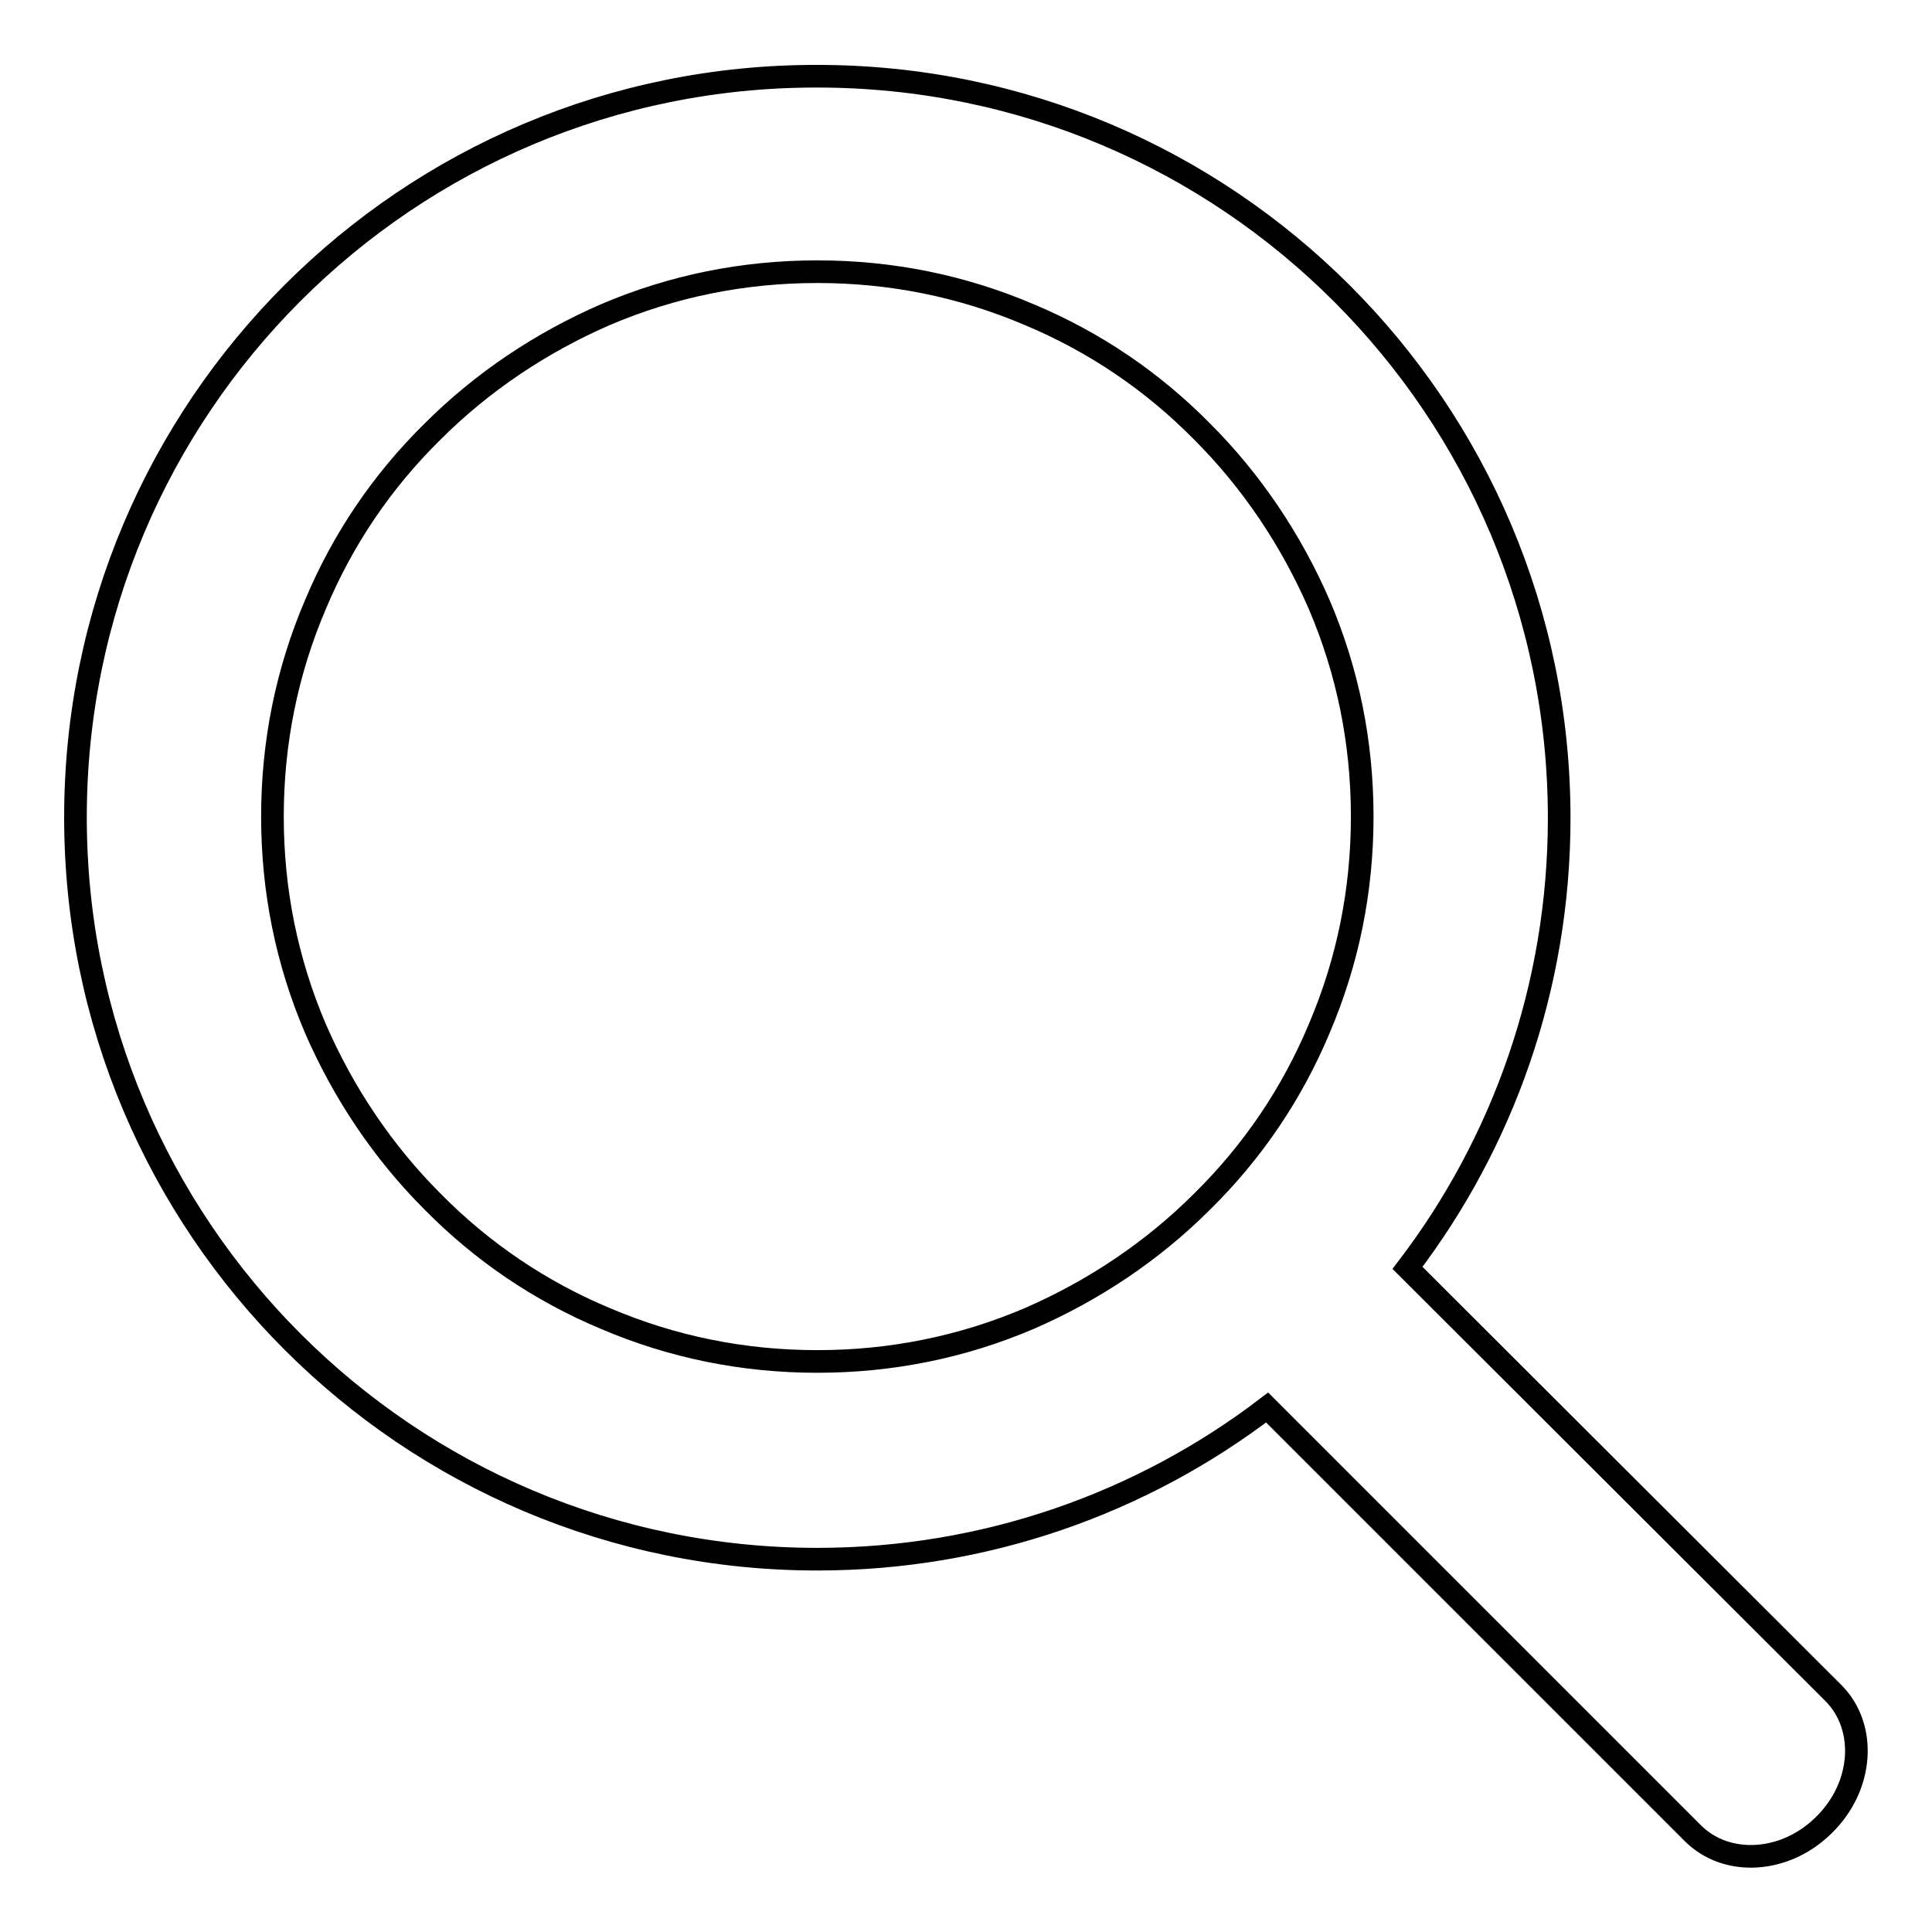 <?xml version="1.0" encoding="utf-8"?>
<!-- Svg Vector Icons : http://www.onlinewebfonts.com/icon -->
<!DOCTYPE svg PUBLIC "-//W3C//DTD SVG 1.1//EN" "http://www.w3.org/Graphics/SVG/1.1/DTD/svg11.dtd">
<svg version="1.1" xmlns="http://www.w3.org/2000/svg" xmlns:xlink="http://www.w3.org/1999/xlink" x="0px" y="0px" viewBox="0 0 256 256" enable-background="new 0 0 256 256" xml:space="preserve">
<g><g><path stroke-width="3" fill-opacity="0" stroke="#000000"  d="M243,224.4L186.5,168c12.6-16.5,20.1-37.2,20.1-59.6c0-54.3-44-98.3-98.3-98.3C54,10,10,54,10,108.3c0,54.3,44,98.3,98.3,98.3c22.4,0,43.1-7.5,59.6-20.1l56.4,56.4c4.5,4.5,12.3,4,17.4-1.1C246.9,236.7,247.4,228.9,243,224.4L243,224.4z M108.3,180.4c-9.8,0-19.2-1.9-28.1-5.7c-8.6-3.6-16.3-8.8-22.9-15.5c-6.6-6.6-11.8-14.4-15.5-22.9c-3.8-8.9-5.7-18.3-5.7-28.1s1.9-19.2,5.7-28.1c3.6-8.6,8.8-16.3,15.5-22.9c6.6-6.6,14.4-11.8,22.9-15.5c8.9-3.8,18.3-5.7,28.1-5.7s19.2,1.9,28.1,5.7c8.6,3.6,16.3,8.8,22.9,15.5c6.6,6.6,11.8,14.4,15.5,22.9c3.8,8.9,5.7,18.3,5.7,28.1s-1.9,19.2-5.7,28.1c-3.6,8.6-8.8,16.3-15.5,22.9c-6.6,6.6-14.4,11.8-22.9,15.5C127.5,178.5,118.1,180.4,108.3,180.4z"/></g></g>
</svg>